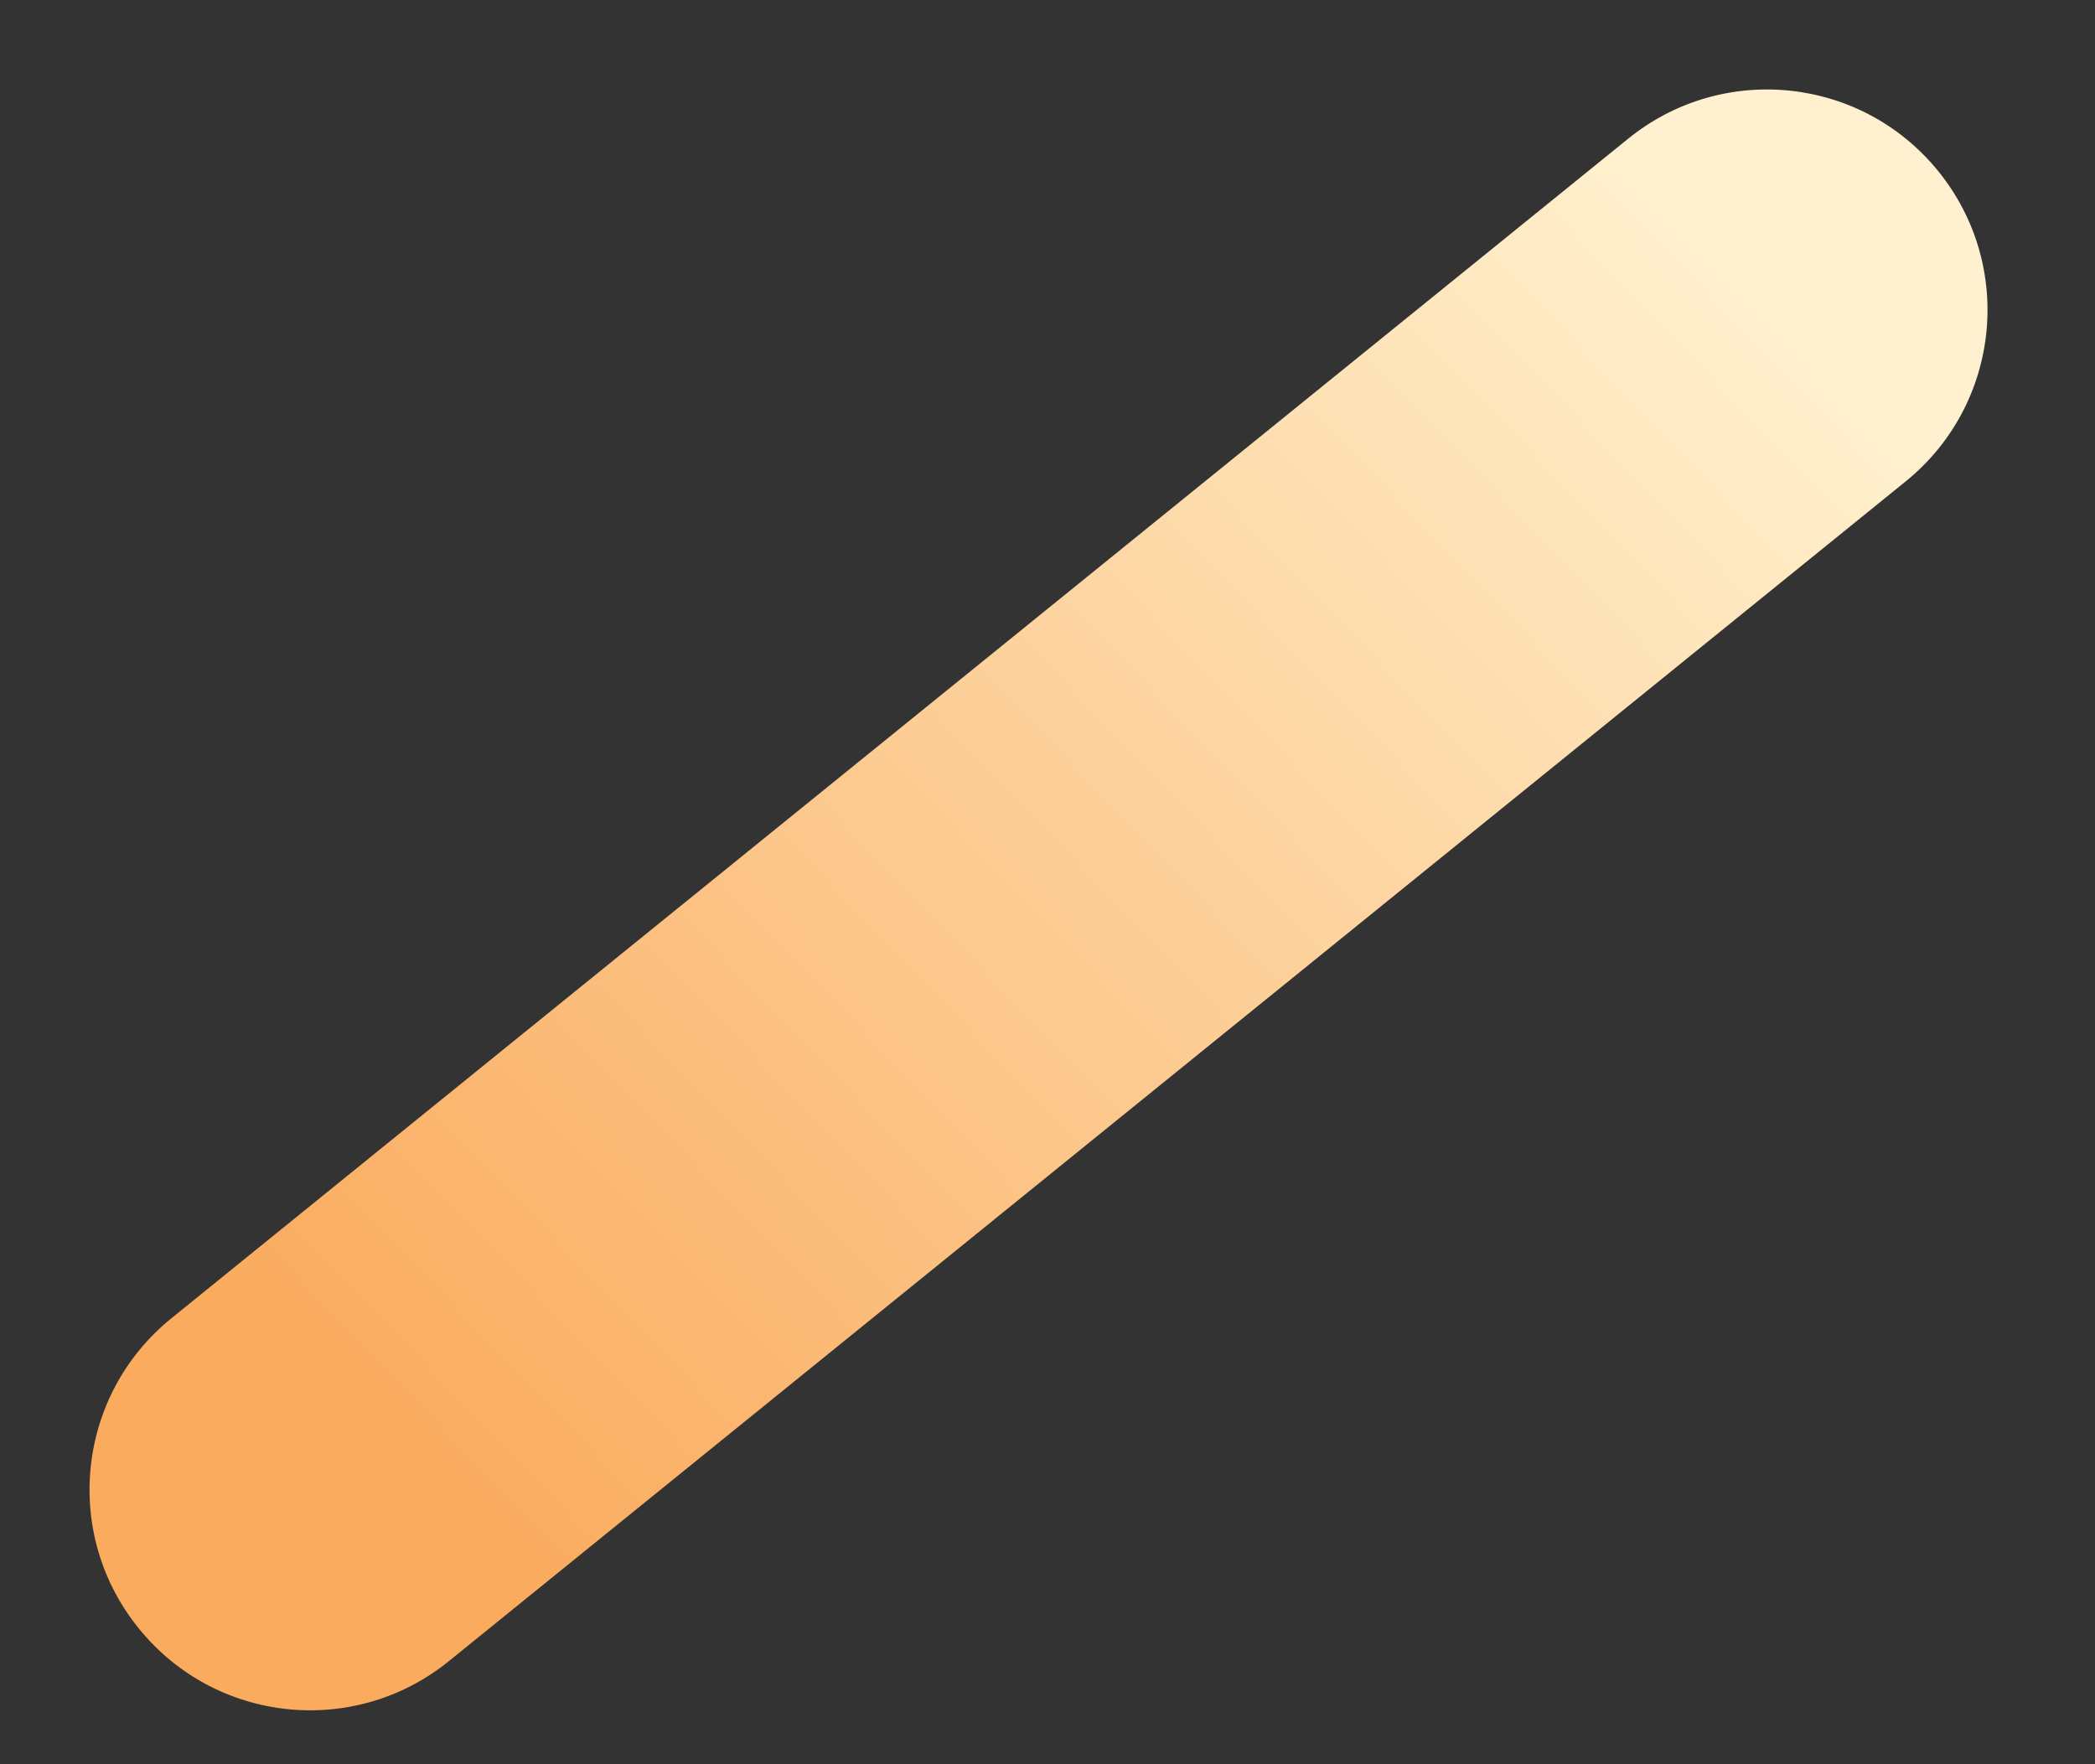<svg 
 xmlns="http://www.w3.org/2000/svg"
 xmlns:xlink="http://www.w3.org/1999/xlink"
 width="19px" height="16px">
<rect width="100%" height="100%" fill="#333333" stroke="none"/>
<defs>
<linearGradient id="PSgrad_0" x1="77.715%" x2="0%" y1="0%" y2="62.932%">
  <stop offset="0%" stop-color="rgb(255,241,207)" stop-opacity="1" />
  <stop offset="100%" stop-color="rgb(250,171,94)" stop-opacity="1" />
</linearGradient>

</defs>
<path fill-rule="evenodd"  fill="url(#PSgrad_0)"
 d="M17.579,1.553 L17.579,1.553 C18.275,2.413 18.142,3.670 17.283,4.366 L4.071,15.065 C3.212,15.761 1.954,15.628 1.259,14.769 L1.259,14.769 C0.562,13.910 0.695,12.652 1.554,11.956 L14.766,1.258 C15.625,0.562 16.883,0.694 17.579,1.553 Z"/>
</svg>